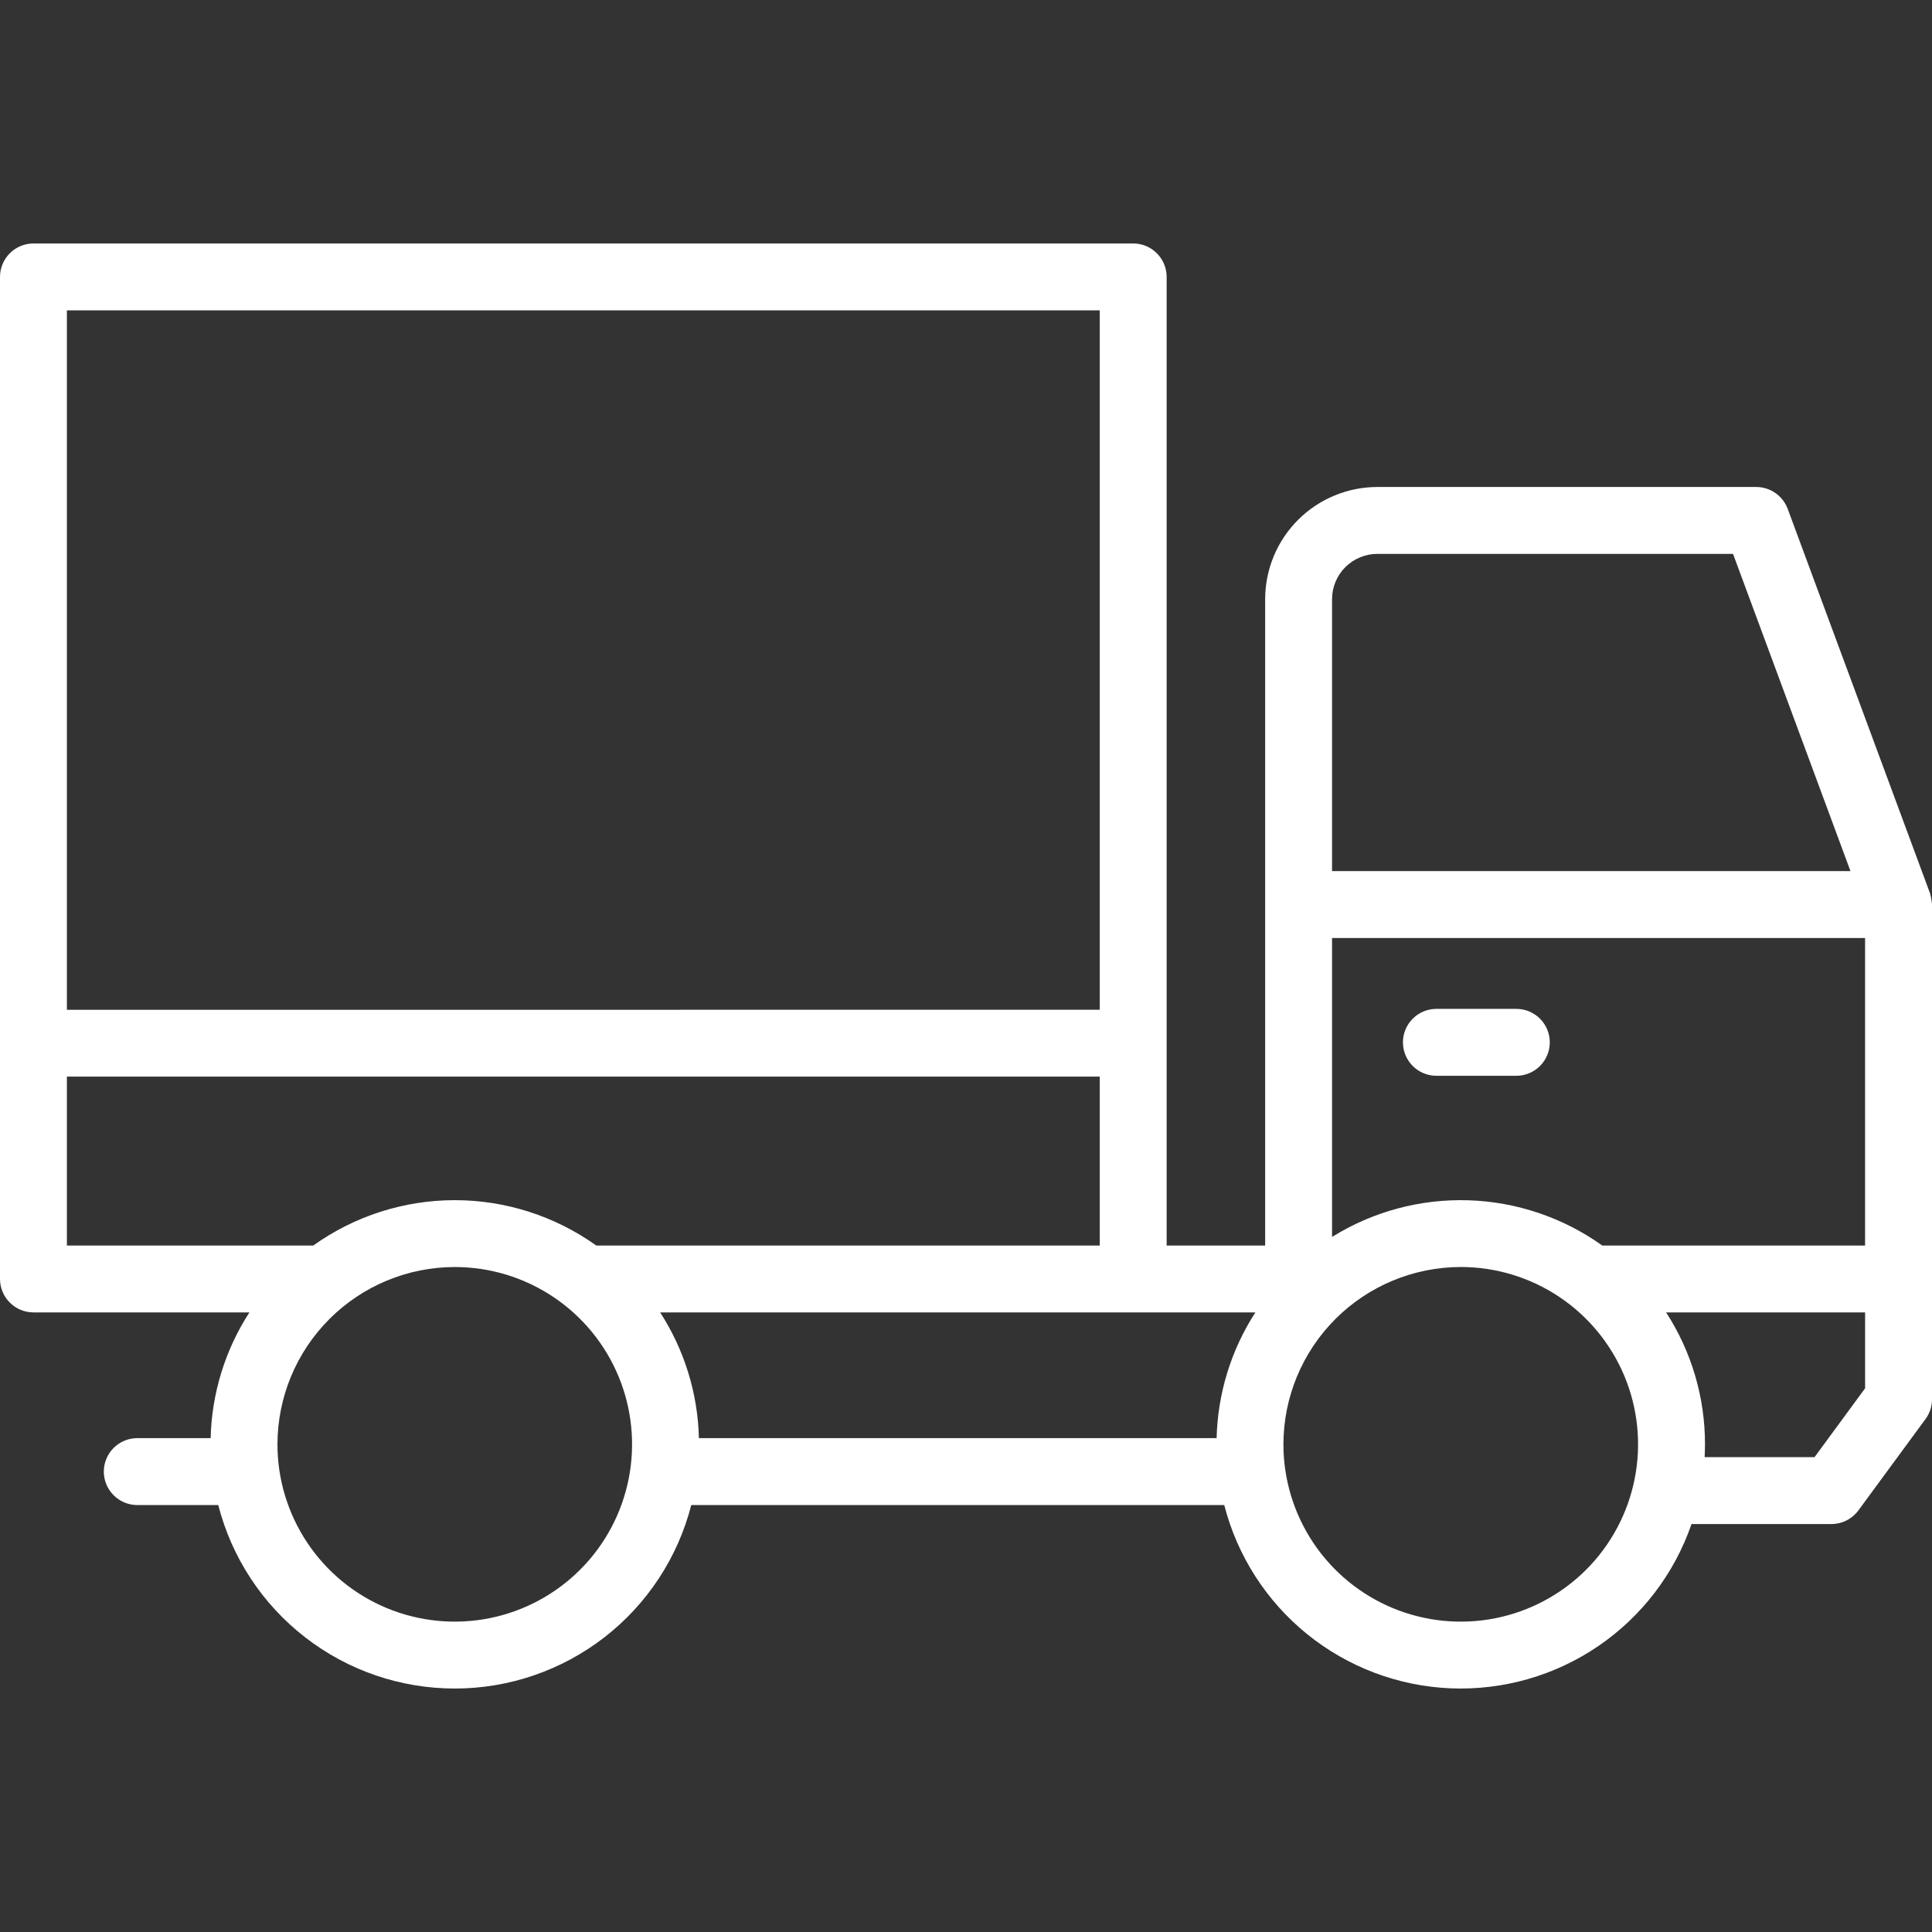 <svg width="64" height="64" viewBox="0 0 64 64" fill="#fff" xmlns="http://www.w3.org/2000/svg">
<rect x="0" y="0" width="64" height="64" fill="#333333" stroke="none"/>
<!-- <rect width="100%" height="100%" fill="#fff"/> -->
<path d="M63.93 29.58L59.219 16.855C59.14 16.643 58.998 16.461 58.812 16.332C58.627 16.202 58.406 16.133 58.18 16.132H45.625C44.64 16.134 43.696 16.525 42.999 17.222C42.302 17.919 41.911 18.863 41.91 19.849V41.261H38.647V9.173C38.647 8.879 38.53 8.598 38.322 8.39C38.115 8.182 37.833 8.065 37.539 8.065H1.108C0.814 8.065 0.533 8.182 0.325 8.39C0.117 8.598 0 8.879 0 9.173L0 42.367C0 42.661 0.117 42.942 0.325 43.15C0.533 43.358 0.814 43.474 1.108 43.475H8.262C7.457 44.718 7.013 46.16 6.978 47.64H4.548C4.254 47.64 3.972 47.757 3.764 47.965C3.556 48.173 3.439 48.455 3.439 48.749C3.439 49.042 3.556 49.324 3.764 49.532C3.972 49.74 4.254 49.857 4.548 49.857H7.23C7.676 51.596 8.688 53.137 10.107 54.237C11.525 55.338 13.27 55.935 15.065 55.935C16.86 55.935 18.604 55.338 20.023 54.237C21.441 53.137 22.453 51.596 22.899 49.857H40.555C40.987 51.541 41.951 53.041 43.303 54.135C44.655 55.228 46.323 55.857 48.06 55.928C49.798 55.998 51.512 55.507 52.948 54.527C54.385 53.547 55.467 52.13 56.034 50.486H60.669C60.843 50.486 61.014 50.445 61.169 50.366C61.324 50.288 61.459 50.174 61.562 50.034L63.785 47.008C63.925 46.818 64.001 46.588 64 46.352V29.965C63.991 29.834 63.967 29.705 63.93 29.58ZM41.586 43.475C40.782 44.718 40.337 46.16 40.302 47.64H23.152C23.117 46.16 22.672 44.718 21.868 43.475H41.586ZM15.065 41.972C16.226 41.972 17.362 42.316 18.328 42.962C19.294 43.607 20.046 44.524 20.491 45.597C20.936 46.671 21.052 47.852 20.825 48.991C20.599 50.13 20.039 51.177 19.218 51.998C18.396 52.82 17.35 53.379 16.21 53.606C15.071 53.832 13.89 53.716 12.817 53.272C11.744 52.827 10.826 52.074 10.181 51.108C9.536 50.142 9.191 49.007 9.191 47.845C9.193 46.288 9.812 44.795 10.913 43.694C12.014 42.593 13.507 41.973 15.065 41.972ZM2.216 41.261V35.665H36.431V41.261H19.754C18.386 40.283 16.747 39.757 15.065 39.757C13.383 39.757 11.743 40.283 10.375 41.261H2.216ZM2.216 33.451V10.281H36.431V33.449L2.216 33.451ZM48.389 41.971C49.551 41.971 50.687 42.316 51.653 42.961C52.619 43.607 53.371 44.524 53.816 45.597C54.261 46.671 54.377 47.852 54.15 48.991C53.924 50.13 53.364 51.177 52.543 51.999C51.721 52.82 50.675 53.38 49.535 53.606C48.396 53.833 47.215 53.716 46.142 53.272C45.068 52.827 44.151 52.074 43.505 51.108C42.86 50.142 42.515 49.007 42.515 47.845C42.517 46.288 43.136 44.795 44.238 43.693C45.339 42.592 46.832 41.973 48.389 41.971ZM44.126 40.973V31.073H61.783V41.261H53.079C51.782 40.334 50.239 39.812 48.646 39.761C47.052 39.71 45.479 40.133 44.126 40.975V40.973ZM44.126 28.857V19.849C44.126 19.451 44.284 19.07 44.565 18.788C44.846 18.507 45.228 18.349 45.625 18.348H57.409L61.299 28.856L44.126 28.857ZM55.192 43.475H61.784V45.989L60.109 48.27H56.468C56.475 48.129 56.48 47.987 56.48 47.845C56.482 46.294 56.035 44.776 55.192 43.475Z" fill="#fff"/>
<path d="M50.23 33.42H47.583C47.289 33.42 47.007 33.537 46.799 33.745C46.591 33.953 46.474 34.234 46.474 34.528C46.474 34.822 46.591 35.104 46.799 35.312C47.007 35.52 47.289 35.637 47.583 35.637H50.23C50.524 35.637 50.806 35.52 51.014 35.312C51.222 35.104 51.339 34.822 51.339 34.528C51.339 34.234 51.222 33.953 51.014 33.745C50.806 33.537 50.524 33.42 50.23 33.42Z" fill="#fff"/>
</svg>
